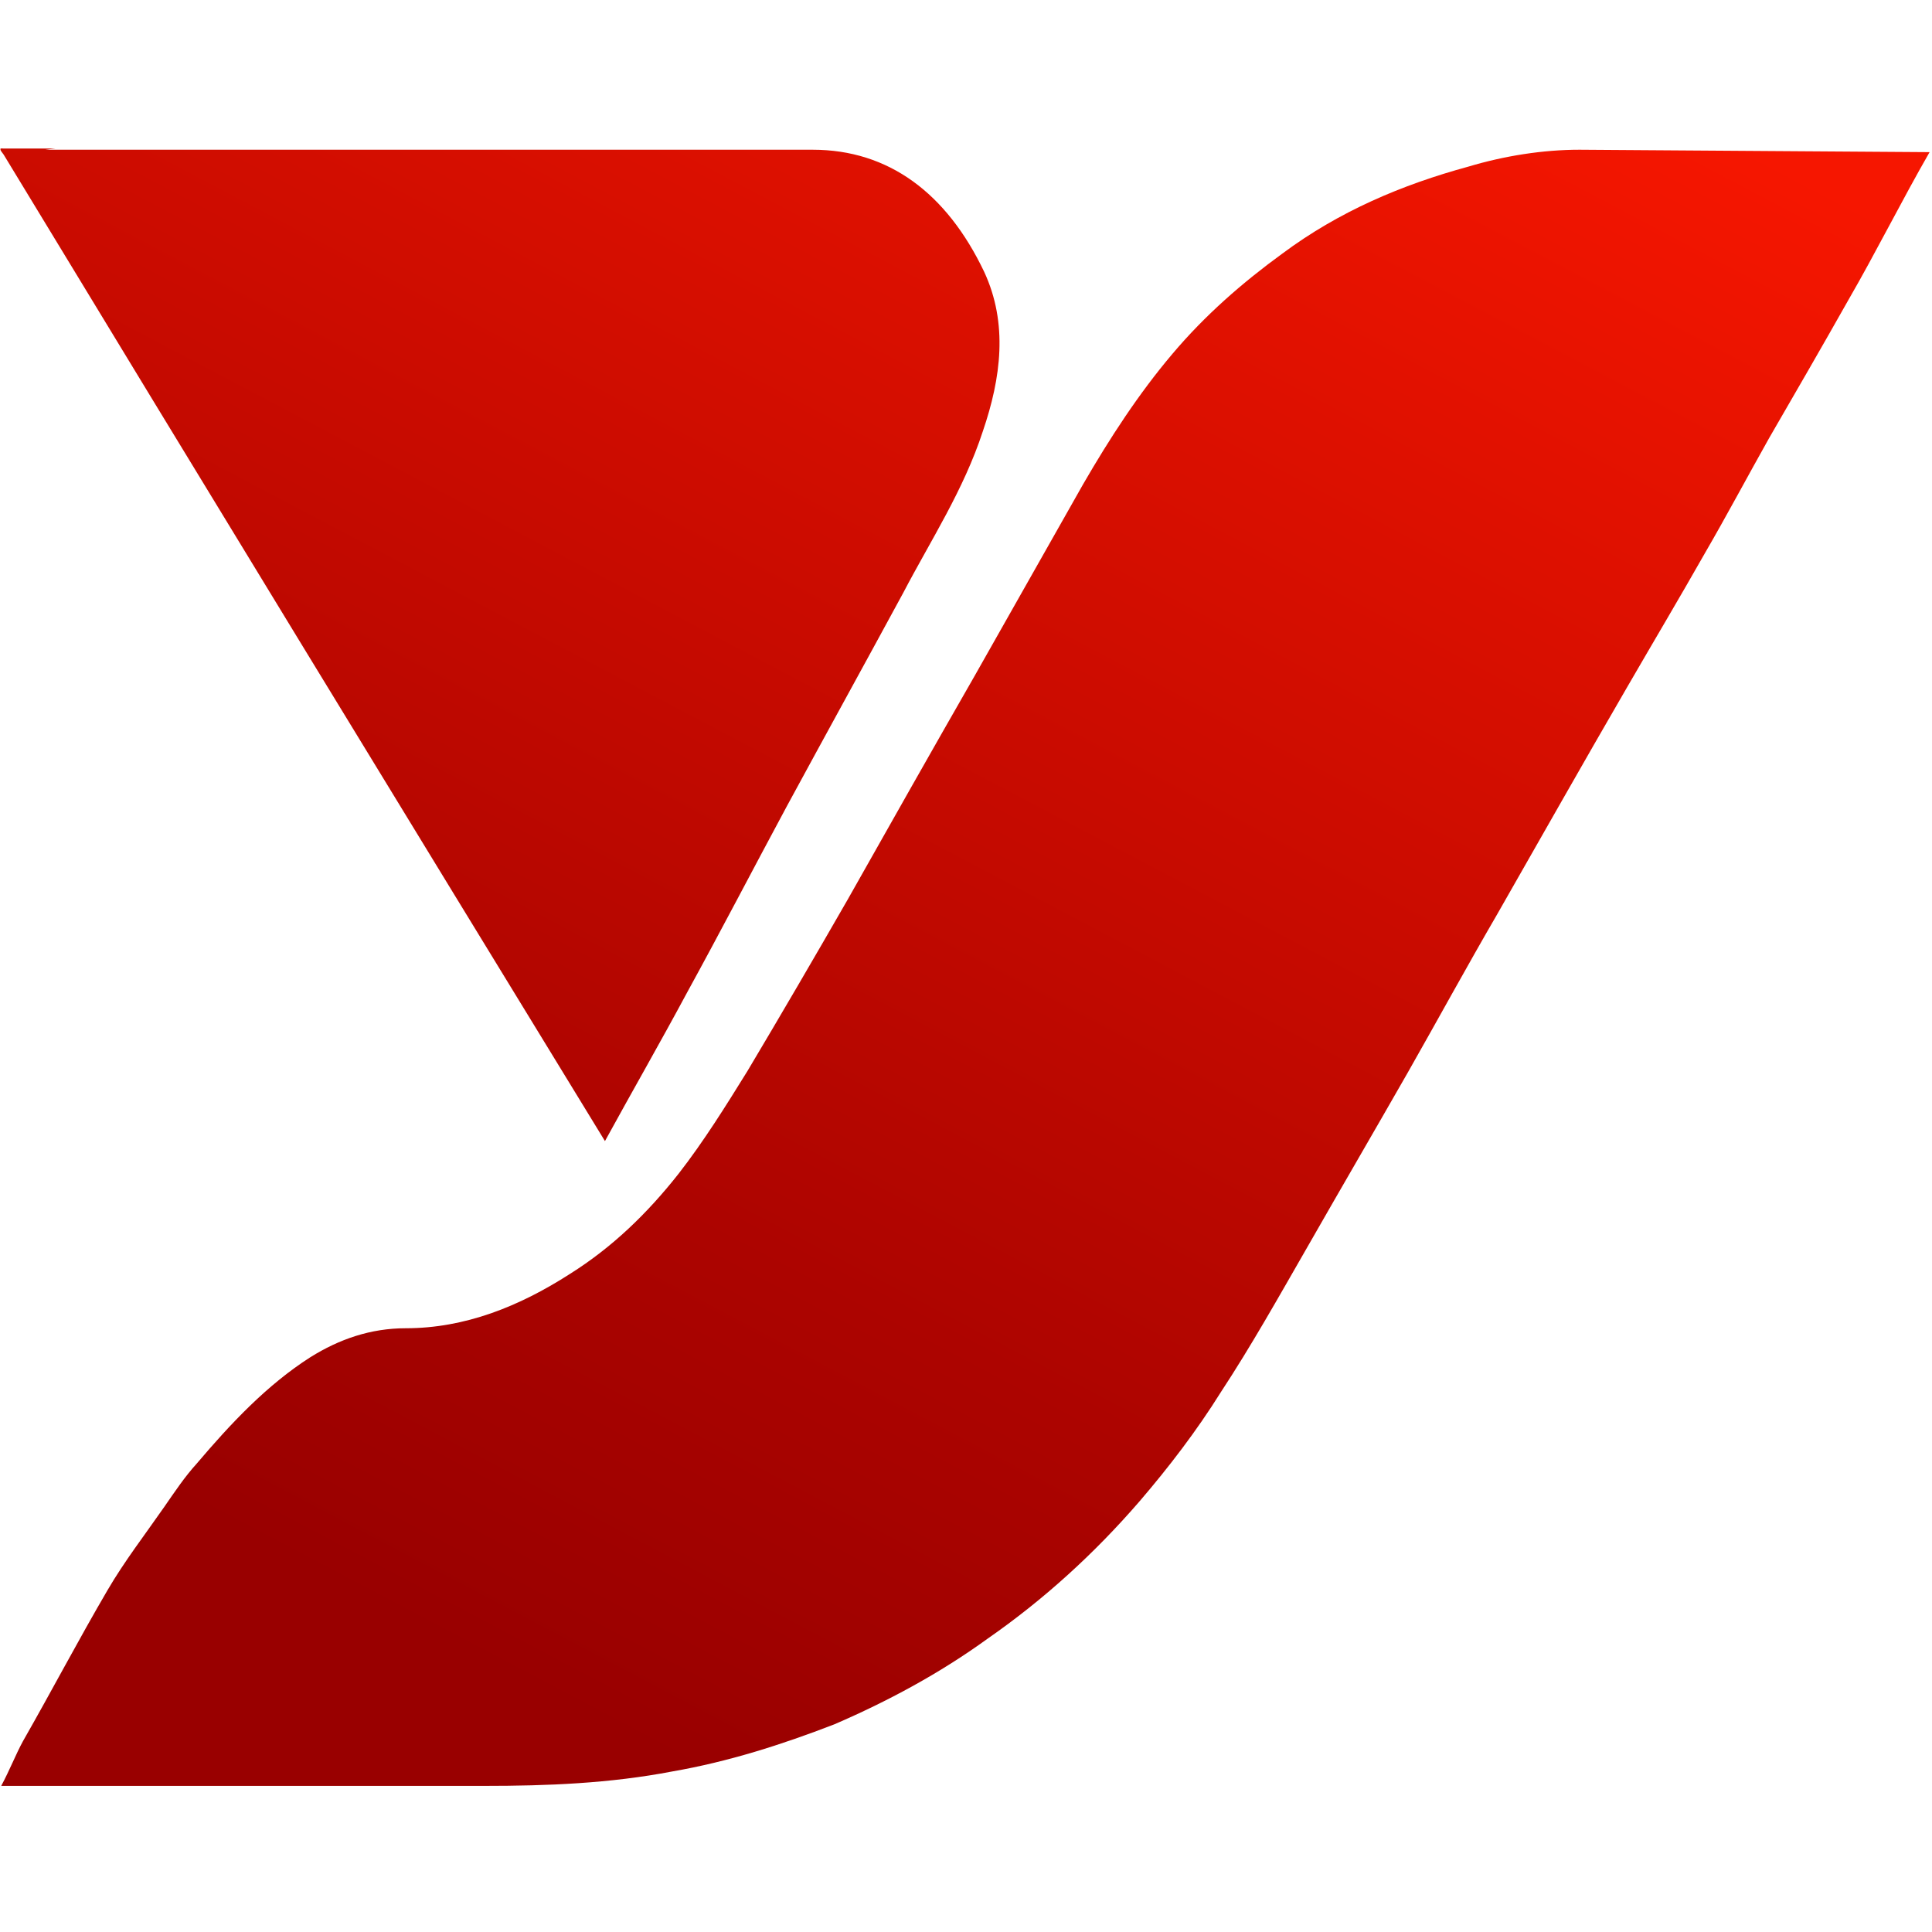 <?xml version="1.0" encoding="UTF-8"?><svg id="_Слой_1" xmlns="http://www.w3.org/2000/svg" xmlns:xlink="http://www.w3.org/1999/xlink" viewBox="0 0 16 16"><defs><style>.cls-1{fill:url(#_Безымянный_градиент_2);stroke-width:0px;}</style><linearGradient id="_Безымянный_градиент_2" x1="1.96" y1="5.31" x2="9.42" y2="19.45" gradientTransform="translate(0 18) scale(1 -1)" gradientUnits="userSpaceOnUse"><stop offset="0" stop-color="#900"/><stop offset=".25" stop-color="#ac0400"/><stop offset=".76" stop-color="#dd1000"/><stop offset="1" stop-color="#f61600"/></linearGradient></defs><path class="cls-1" d="m.03,1.24h6.7c.63,0,1.11.36,1.42,1.01.2.43.14.88-.01,1.32-.16.49-.43.9-.66,1.34-.32.59-.64,1.17-.96,1.76-.28.52-.55,1.04-.83,1.55-.22.41-.45.81-.68,1.23C3.34,6.72,1.68,4,.03,1.28c-.03-.04-.04-.05,0-.05Zm13.05,0c-.3,0-.62.05-.92.14-.55.15-1.07.37-1.54.72-.33.24-.64.51-.91.83-.28.33-.52.7-.74,1.08-.3.53-.6,1.06-.9,1.59-.35.61-.7,1.23-1.05,1.85-.27.47-.55.95-.83,1.42-.18.29-.36.58-.57.85-.26.33-.55.61-.9.83-.42.27-.87.45-1.36.45-.29,0-.55.09-.79.24-.36.23-.66.55-.94.88-.1.11-.18.23-.27.36-.16.23-.33.45-.47.69-.24.41-.46.83-.7,1.25-.06.11-.11.24-.18.37h4c.52,0,1.04-.02,1.56-.12.46-.08.9-.22,1.34-.39.44-.19.87-.42,1.27-.71.46-.32.88-.7,1.26-1.14.24-.28.47-.58.67-.9.25-.38.48-.79.71-1.19.28-.49.56-.97.84-1.46.25-.44.49-.88.74-1.31.36-.63.71-1.25,1.07-1.87.22-.38.44-.75.65-1.12.18-.31.35-.63.53-.95.22-.38.44-.76.66-1.15.22-.38.44-.82.67-1.22M.03,1.28c-.03-.06-.04-.05,0-.05h.43"/></svg>